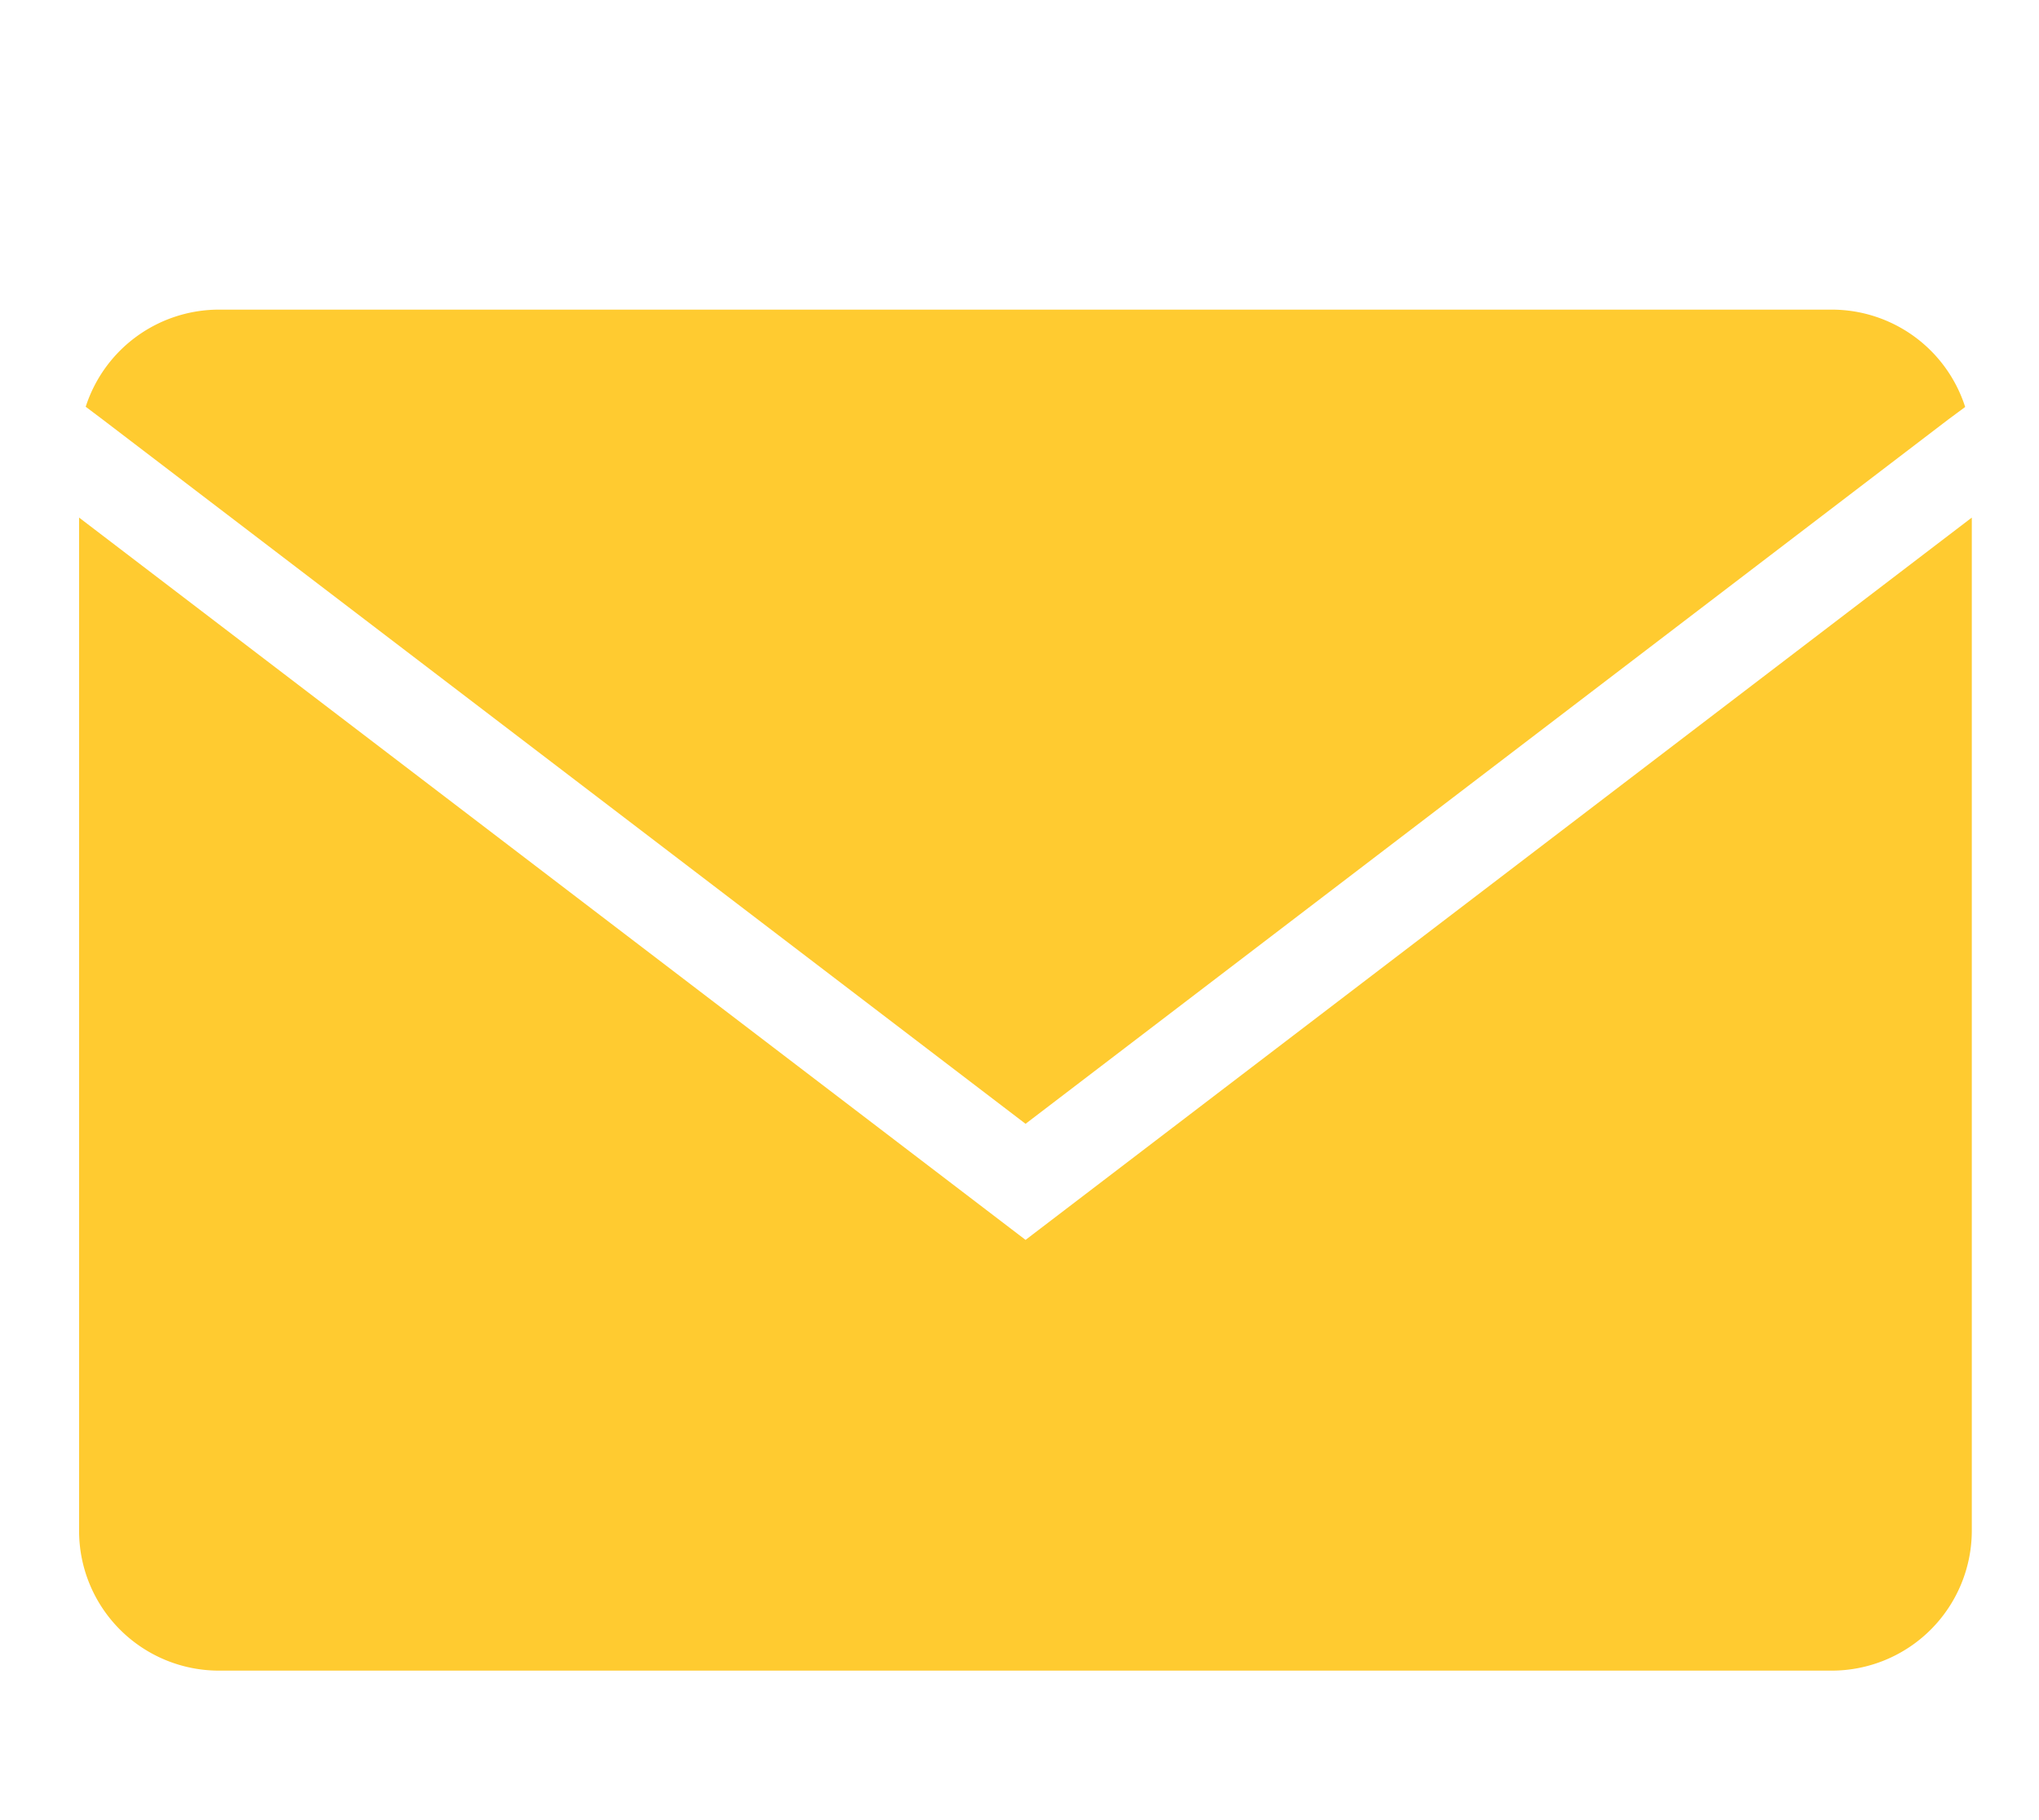 <svg id="图层_1" data-name="图层 1" xmlns="http://www.w3.org/2000/svg" viewBox="0 0 89.21 79.66"><defs><style>.cls-1{fill:#ffcb30;}</style></defs><path class="cls-1" d="M44.87,49.18,85.25,18.35l.73-.54a6.13,6.13,0,0,0-5.84-4.26H9.58A6.13,6.13,0,0,0,3.75,17.8l.73.55Z"/><path class="cls-1" d="M44.87,54.26,3.46,22.65V67a6.12,6.12,0,0,0,6.12,6.11H80.14A6.13,6.13,0,0,0,86.27,67V22.65Z"/></svg>